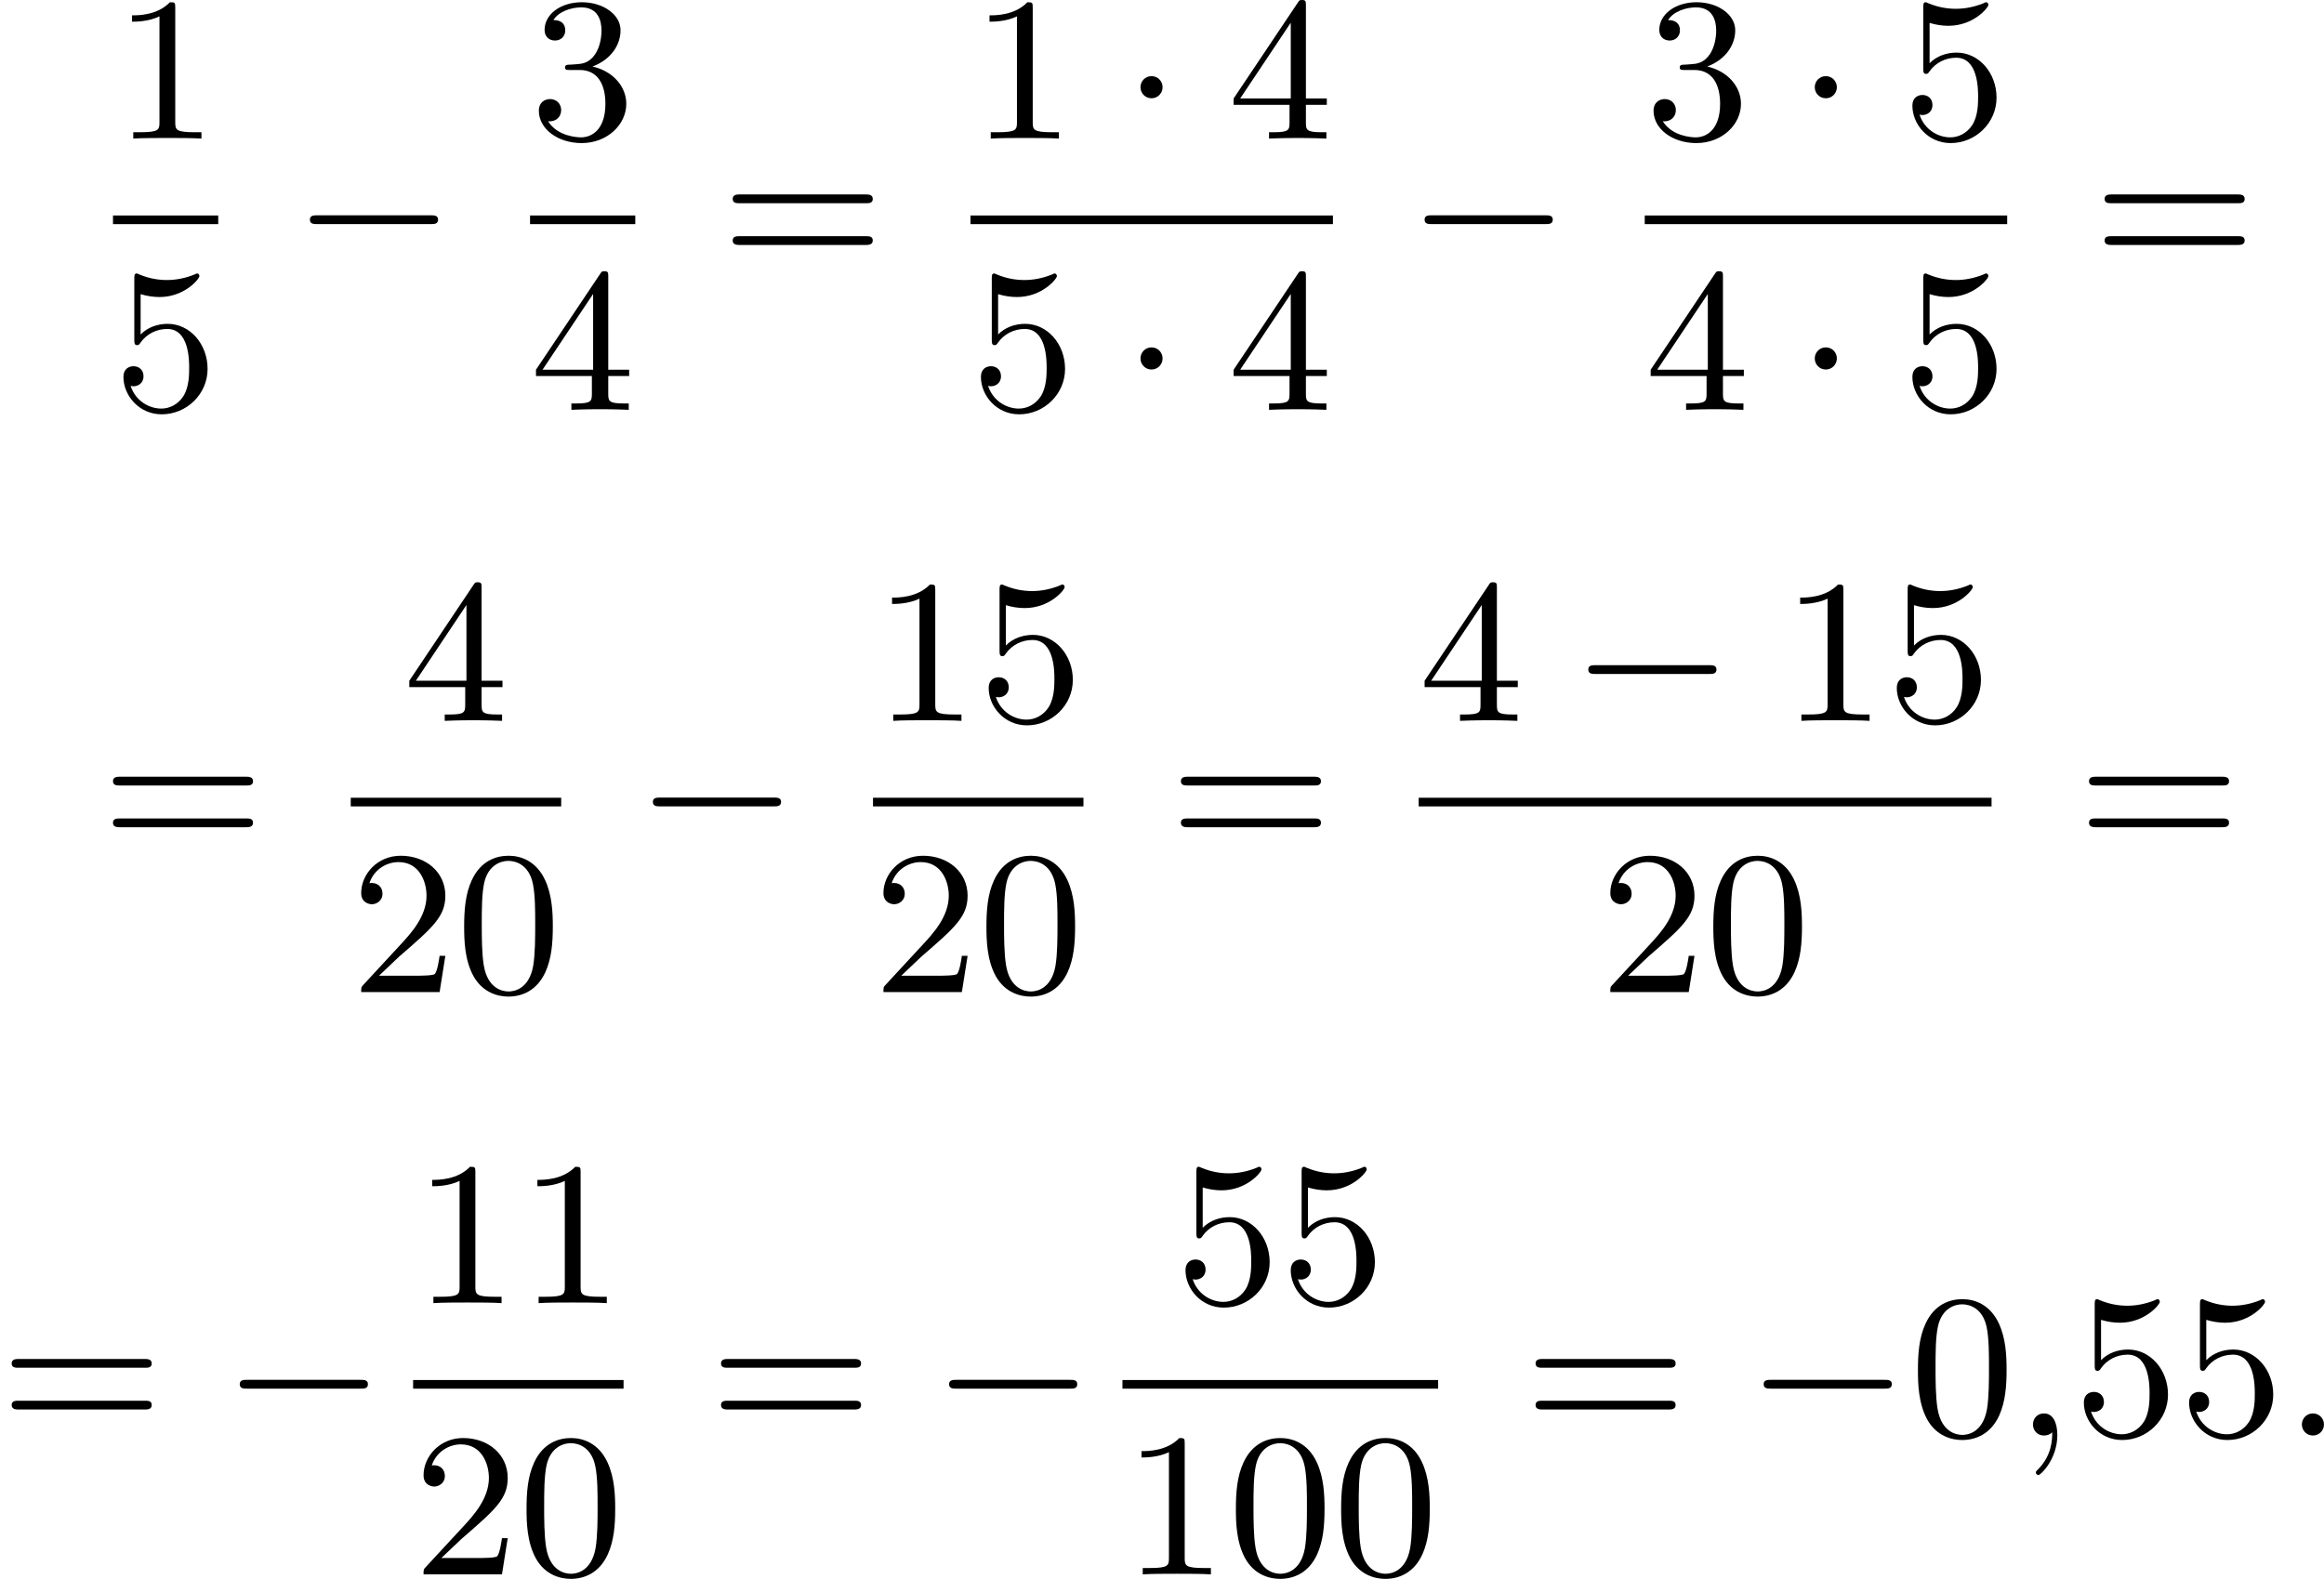 <?xml version='1.0' encoding='UTF-8'?>
<!-- This file was generated by dvisvgm 2.13.3 -->
<svg version='1.1' xmlns='http://www.w3.org/2000/svg' xmlns:xlink='http://www.w3.org/1999/xlink' width='203.53pt' height='138.307pt' viewBox='226.2 375.406 203.53 138.307'>
<defs>
<path id='g1-58' d='M1.757-.484C1.757-.744 1.551-.968 1.273-.968S.789-.744 .789-.484S.995 0 1.273 0S1.757-.224 1.757-.484Z'/>
<path id='g1-59' d='M1.632-.143C1.632 .152 1.632 .888 .968 1.524C.915 1.578 .915 1.587 .915 1.623C.915 1.686 .977 1.731 1.031 1.731C1.13 1.731 1.856 1.031 1.856-.018C1.856-.574 1.659-.968 1.273-.968C.968-.968 .789-.735 .789-.484S.968 0 1.273 0C1.408 0 1.542-.045 1.632-.143Z'/>
<path id='g3-48' d='M4.241-2.869C4.241-3.47 4.214-4.241 3.9-4.914C3.506-5.756 2.824-5.972 2.304-5.972C1.766-5.972 1.085-5.756 .69-4.896C.403-4.277 .359-3.551 .359-2.869C.359-2.286 .377-1.417 .762-.708C1.184 .054 1.883 .197 2.295 .197C2.878 .197 3.542-.054 3.918-.879C4.187-1.479 4.241-2.152 4.241-2.869ZM2.304-.027C2.035-.027 1.39-.152 1.219-1.166C1.13-1.695 1.13-2.466 1.13-2.977C1.13-3.587 1.13-4.295 1.237-4.788C1.417-5.586 1.991-5.747 2.295-5.747C2.636-5.747 3.201-5.568 3.371-4.734C3.47-4.241 3.47-3.542 3.47-2.977C3.47-2.421 3.47-1.668 3.38-1.139C3.192-.117 2.529-.027 2.304-.027Z'/>
<path id='g3-49' d='M2.726-5.73C2.726-5.954 2.717-5.972 2.493-5.972C1.937-5.398 1.112-5.398 .834-5.398V-5.12C1.004-5.12 1.551-5.12 2.035-5.353V-.717C2.035-.386 2.008-.278 1.175-.278H.888V0C1.21-.027 2.008-.027 2.376-.027S3.551-.027 3.873 0V-.278H3.587C2.753-.278 2.726-.386 2.726-.717V-5.73Z'/>
<path id='g3-50' d='M4.142-1.587H3.891C3.873-1.47 3.802-.941 3.685-.798C3.631-.717 3.013-.717 2.833-.717H1.237L2.125-1.56C3.596-2.833 4.142-3.309 4.142-4.223C4.142-5.254 3.291-5.972 2.188-5.972C1.157-5.972 .457-5.156 .457-4.34C.457-3.891 .843-3.847 .924-3.847C1.121-3.847 1.39-3.99 1.39-4.313C1.39-4.582 1.201-4.779 .924-4.779C.879-4.779 .852-4.779 .816-4.77C1.031-5.407 1.605-5.694 2.089-5.694C3.004-5.694 3.318-4.842 3.318-4.223C3.318-3.309 2.627-2.564 2.197-2.098L.556-.323C.457-.224 .457-.206 .457 0H3.891L4.142-1.587Z'/>
<path id='g3-51' d='M2.735-3.156C3.569-3.47 3.963-4.125 3.963-4.743C3.963-5.434 3.201-5.972 2.268-5.972S.637-5.443 .637-4.761C.637-4.465 .834-4.295 1.094-4.295S1.542-4.483 1.542-4.743C1.542-5.057 1.327-5.192 1.022-5.192C1.255-5.568 1.802-5.747 2.242-5.747C2.986-5.747 3.129-5.156 3.129-4.734C3.129-4.465 3.075-4.035 2.851-3.694C2.573-3.291 2.26-3.273 2-3.255C1.775-3.237 1.757-3.237 1.686-3.237C1.605-3.228 1.533-3.219 1.533-3.12C1.533-3.004 1.605-3.004 1.757-3.004H2.179C2.959-3.004 3.3-2.376 3.3-1.524C3.3-.377 2.69-.054 2.233-.054C2.062-.054 1.193-.099 .789-.762C1.112-.717 1.363-.941 1.363-1.246C1.363-1.542 1.139-1.731 .879-1.731C.655-1.731 .386-1.596 .386-1.219C.386-.421 1.219 .197 2.26 .197C3.38 .197 4.214-.61 4.214-1.524C4.214-2.304 3.596-2.968 2.735-3.156Z'/>
<path id='g3-52' d='M.26-1.757V-1.479H2.708V-.708C2.708-.377 2.681-.278 2.008-.278H1.811V0C2.376-.027 3.004-.027 3.067-.027C3.111-.027 3.757-.027 4.322 0V-.278H4.125C3.452-.278 3.425-.377 3.425-.708V-1.479H4.34V-1.757H3.425V-5.828C3.425-6.007 3.425-6.07 3.255-6.07C3.147-6.07 3.138-6.061 3.058-5.936L.26-1.757ZM.547-1.757L2.762-5.075V-1.757H.547Z'/>
<path id='g3-53' d='M.933-3.093C.933-2.932 .933-2.833 1.058-2.833C1.13-2.833 1.157-2.869 1.21-2.95C1.479-3.327 1.91-3.542 2.376-3.542C3.335-3.542 3.335-2.161 3.335-1.838C3.335-1.56 3.335-1.004 3.084-.601C2.842-.224 2.466-.054 2.116-.054C1.587-.054 .986-.386 .771-1.049C.78-1.049 .834-1.031 .897-1.031C1.076-1.031 1.336-1.148 1.336-1.47C1.336-1.748 1.139-1.91 .897-1.91C.708-1.91 .457-1.802 .457-1.444C.457-.628 1.139 .197 2.134 .197C3.219 .197 4.142-.681 4.142-1.793C4.142-2.878 3.371-3.766 2.394-3.766C1.964-3.766 1.524-3.622 1.21-3.3V-5.066C1.479-4.985 1.757-4.94 2.035-4.94C3.138-4.94 3.784-5.738 3.784-5.855C3.784-5.936 3.73-5.972 3.685-5.972C3.667-5.972 3.649-5.972 3.569-5.927C3.147-5.756 2.735-5.685 2.358-5.685C1.973-5.685 1.569-5.756 1.157-5.927C1.067-5.972 1.049-5.972 1.04-5.972C.933-5.972 .933-5.882 .933-5.73V-3.093Z'/>
<path id='g3-61' d='M6.348-2.968C6.474-2.968 6.644-2.968 6.644-3.156C6.644-3.353 6.447-3.353 6.312-3.353H.843C.708-3.353 .511-3.353 .511-3.156C.511-2.968 .69-2.968 .807-2.968H6.348ZM6.312-1.139C6.447-1.139 6.644-1.139 6.644-1.336C6.644-1.524 6.474-1.524 6.348-1.524H.807C.69-1.524 .511-1.524 .511-1.336C.511-1.139 .708-1.139 .843-1.139H6.312Z'/>
<path id='g0-0' d='M6.052-2.053C6.214-2.053 6.384-2.053 6.384-2.251C6.384-2.439 6.205-2.439 6.052-2.439H1.103C.95-2.439 .771-2.439 .771-2.251C.771-2.053 .941-2.053 1.103-2.053H6.052Z'/>
<path id='g0-1' d='M1.757-2.251C1.757-2.511 1.551-2.735 1.273-2.735S.789-2.511 .789-2.251S.995-1.766 1.273-1.766S1.757-1.991 1.757-2.251Z'/>
</defs>
<g id='page1' transform='matrix(2 0 0 2 0 0)'>
<use x='118.048' y='193.773' xlink:href='#g3-49'/>
<rect x='118.048' y='197.141' height='.379' width='4.608'/>
<use x='118.048' y='205.653' xlink:href='#g3-53'/>
<use x='125.899' y='199.572' xlink:href='#g0-0'/>
<use x='136.31' y='193.773' xlink:href='#g3-51'/>
<rect x='136.31' y='197.141' height='.379' width='4.608'/>
<use x='136.31' y='205.653' xlink:href='#g3-52'/>
<use x='144.673' y='199.572' xlink:href='#g3-61'/>
<use x='155.596' y='193.773' xlink:href='#g3-49'/>
<use x='162.251' y='193.773' xlink:href='#g0-1'/>
<use x='166.859' y='193.773' xlink:href='#g3-52'/>
<rect x='155.596' y='197.141' height='.379' width='15.871'/>
<use x='155.596' y='205.653' xlink:href='#g3-53'/>
<use x='162.251' y='205.653' xlink:href='#g0-1'/>
<use x='166.859' y='205.653' xlink:href='#g3-52'/>
<use x='174.71' y='199.572' xlink:href='#g0-0'/>
<use x='185.121' y='193.773' xlink:href='#g3-51'/>
<use x='191.777' y='193.773' xlink:href='#g0-1'/>
<use x='196.384' y='193.773' xlink:href='#g3-53'/>
<rect x='185.121' y='197.141' height='.379' width='15.871'/>
<use x='185.121' y='205.653' xlink:href='#g3-52'/>
<use x='191.777' y='205.653' xlink:href='#g0-1'/>
<use x='196.384' y='205.653' xlink:href='#g3-53'/>
<use x='204.747' y='199.572' xlink:href='#g3-61'/>
<use x='117.536' y='225.075' xlink:href='#g3-61'/>
<use x='130.763' y='219.276' xlink:href='#g3-52'/>
<rect x='128.459' y='222.644' height='.379' width='9.215'/>
<use x='128.459' y='231.156' xlink:href='#g3-50'/>
<use x='133.066' y='231.156' xlink:href='#g3-48'/>
<use x='140.918' y='225.075' xlink:href='#g0-0'/>
<use x='151.328' y='219.276' xlink:href='#g3-49'/>
<use x='155.936' y='219.276' xlink:href='#g3-53'/>
<rect x='151.328' y='222.644' height='.379' width='9.215'/>
<use x='151.328' y='231.156' xlink:href='#g3-50'/>
<use x='155.936' y='231.156' xlink:href='#g3-48'/>
<use x='164.299' y='225.075' xlink:href='#g3-61'/>
<use x='175.222' y='219.276' xlink:href='#g3-52'/>
<use x='181.878' y='219.276' xlink:href='#g0-0'/>
<use x='191.093' y='219.276' xlink:href='#g3-49'/>
<use x='195.701' y='219.276' xlink:href='#g3-53'/>
<rect x='175.222' y='222.644' height='.379' width='25.086'/>
<use x='183.157' y='231.156' xlink:href='#g3-50'/>
<use x='187.765' y='231.156' xlink:href='#g3-48'/>
<use x='204.064' y='225.075' xlink:href='#g3-61'/>
<use x='113.1' y='250.578' xlink:href='#g3-61'/>
<use x='122.827' y='250.578' xlink:href='#g0-0'/>
<use x='131.19' y='244.779' xlink:href='#g3-49'/>
<use x='135.798' y='244.779' xlink:href='#g3-49'/>
<rect x='131.19' y='248.147' height='.379' width='9.215'/>
<use x='131.19' y='256.66' xlink:href='#g3-50'/>
<use x='135.798' y='256.66' xlink:href='#g3-48'/>
<use x='144.161' y='250.578' xlink:href='#g3-61'/>
<use x='153.888' y='250.578' xlink:href='#g0-0'/>
<use x='164.555' y='244.779' xlink:href='#g3-53'/>
<use x='169.163' y='244.779' xlink:href='#g3-53'/>
<rect x='162.251' y='248.147' height='.379' width='13.823'/>
<use x='162.251' y='256.66' xlink:href='#g3-49'/>
<use x='166.859' y='256.66' xlink:href='#g3-48'/>
<use x='171.467' y='256.66' xlink:href='#g3-48'/>
<use x='179.83' y='250.578' xlink:href='#g3-61'/>
<use x='189.557' y='250.578' xlink:href='#g0-0'/>
<use x='196.725' y='250.578' xlink:href='#g3-48'/>
<use x='201.332' y='250.578' xlink:href='#g1-59'/>
<use x='203.892' y='250.578' xlink:href='#g3-53'/>
<use x='208.5' y='250.578' xlink:href='#g3-53'/>
<use x='213.107' y='250.578' xlink:href='#g1-58'/>
</g>
</svg>